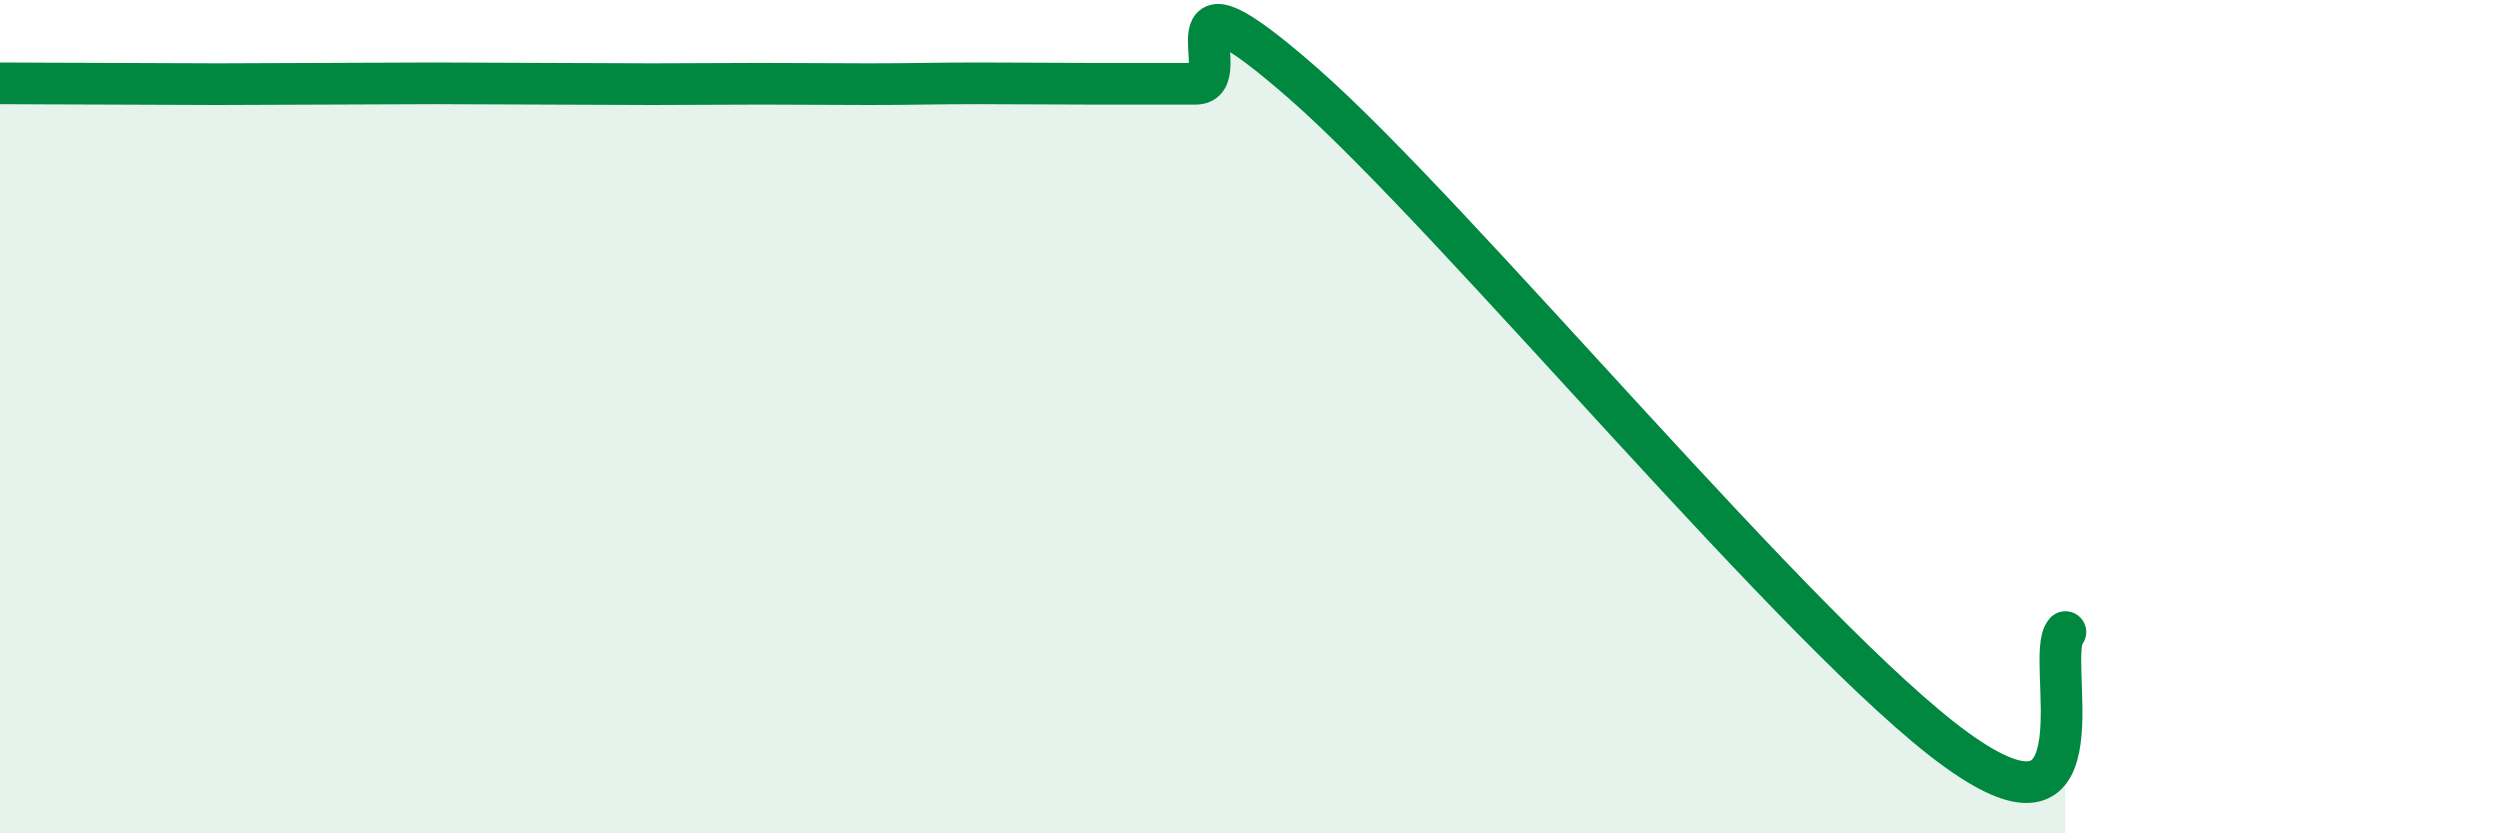 
    <svg width="60" height="20" viewBox="0 0 60 20" xmlns="http://www.w3.org/2000/svg">
      <path
        d="M 0,2 C 0.52,2 1.57,2.01 2.61,2.01 C 3.65,2.01 4.18,2.02 5.22,2.02 C 6.26,2.02 6.79,2.01 7.83,2.01 C 8.87,2.01 9.39,2 10.43,2 C 11.47,2 12,2.01 13.04,2.01 C 14.08,2.01 14.61,2.02 15.65,2.02 C 16.69,2.02 17.22,2.01 18.26,2.01 C 19.3,2.01 19.83,2.02 20.87,2.02 C 21.91,2.02 22.44,2 23.48,2 C 24.52,2 25.05,2.01 26.09,2.01 C 27.13,2.01 27.66,2.01 28.7,2.01 C 29.74,2.01 27.65,-1.18 31.3,2.02 C 34.95,5.22 43.31,15.37 46.96,18 C 50.61,20.63 49.05,15.74 49.57,15.17L49.57 20L0 20Z"
        fill="#008740"
        opacity="0.1"
        stroke-linecap="round"
        stroke-linejoin="round"
      />
      <path
        d="M 0,2 C 0.52,2 1.57,2.01 2.61,2.01 C 3.65,2.01 4.18,2.02 5.22,2.02 C 6.26,2.02 6.79,2.01 7.83,2.01 C 8.87,2.01 9.39,2 10.43,2 C 11.47,2 12,2.01 13.04,2.01 C 14.08,2.01 14.61,2.02 15.65,2.02 C 16.69,2.02 17.22,2.01 18.26,2.01 C 19.3,2.01 19.83,2.02 20.87,2.02 C 21.91,2.02 22.44,2 23.48,2 C 24.52,2 25.05,2.01 26.09,2.01 C 27.13,2.01 27.66,2.01 28.7,2.01 C 29.74,2.01 27.65,-1.18 31.3,2.02 C 34.95,5.22 43.31,15.37 46.96,18 C 50.61,20.63 49.05,15.74 49.57,15.17"
        stroke="#008740"
        stroke-width="1"
        fill="none"
        stroke-linecap="round"
        stroke-linejoin="round"
      />
    </svg>
  